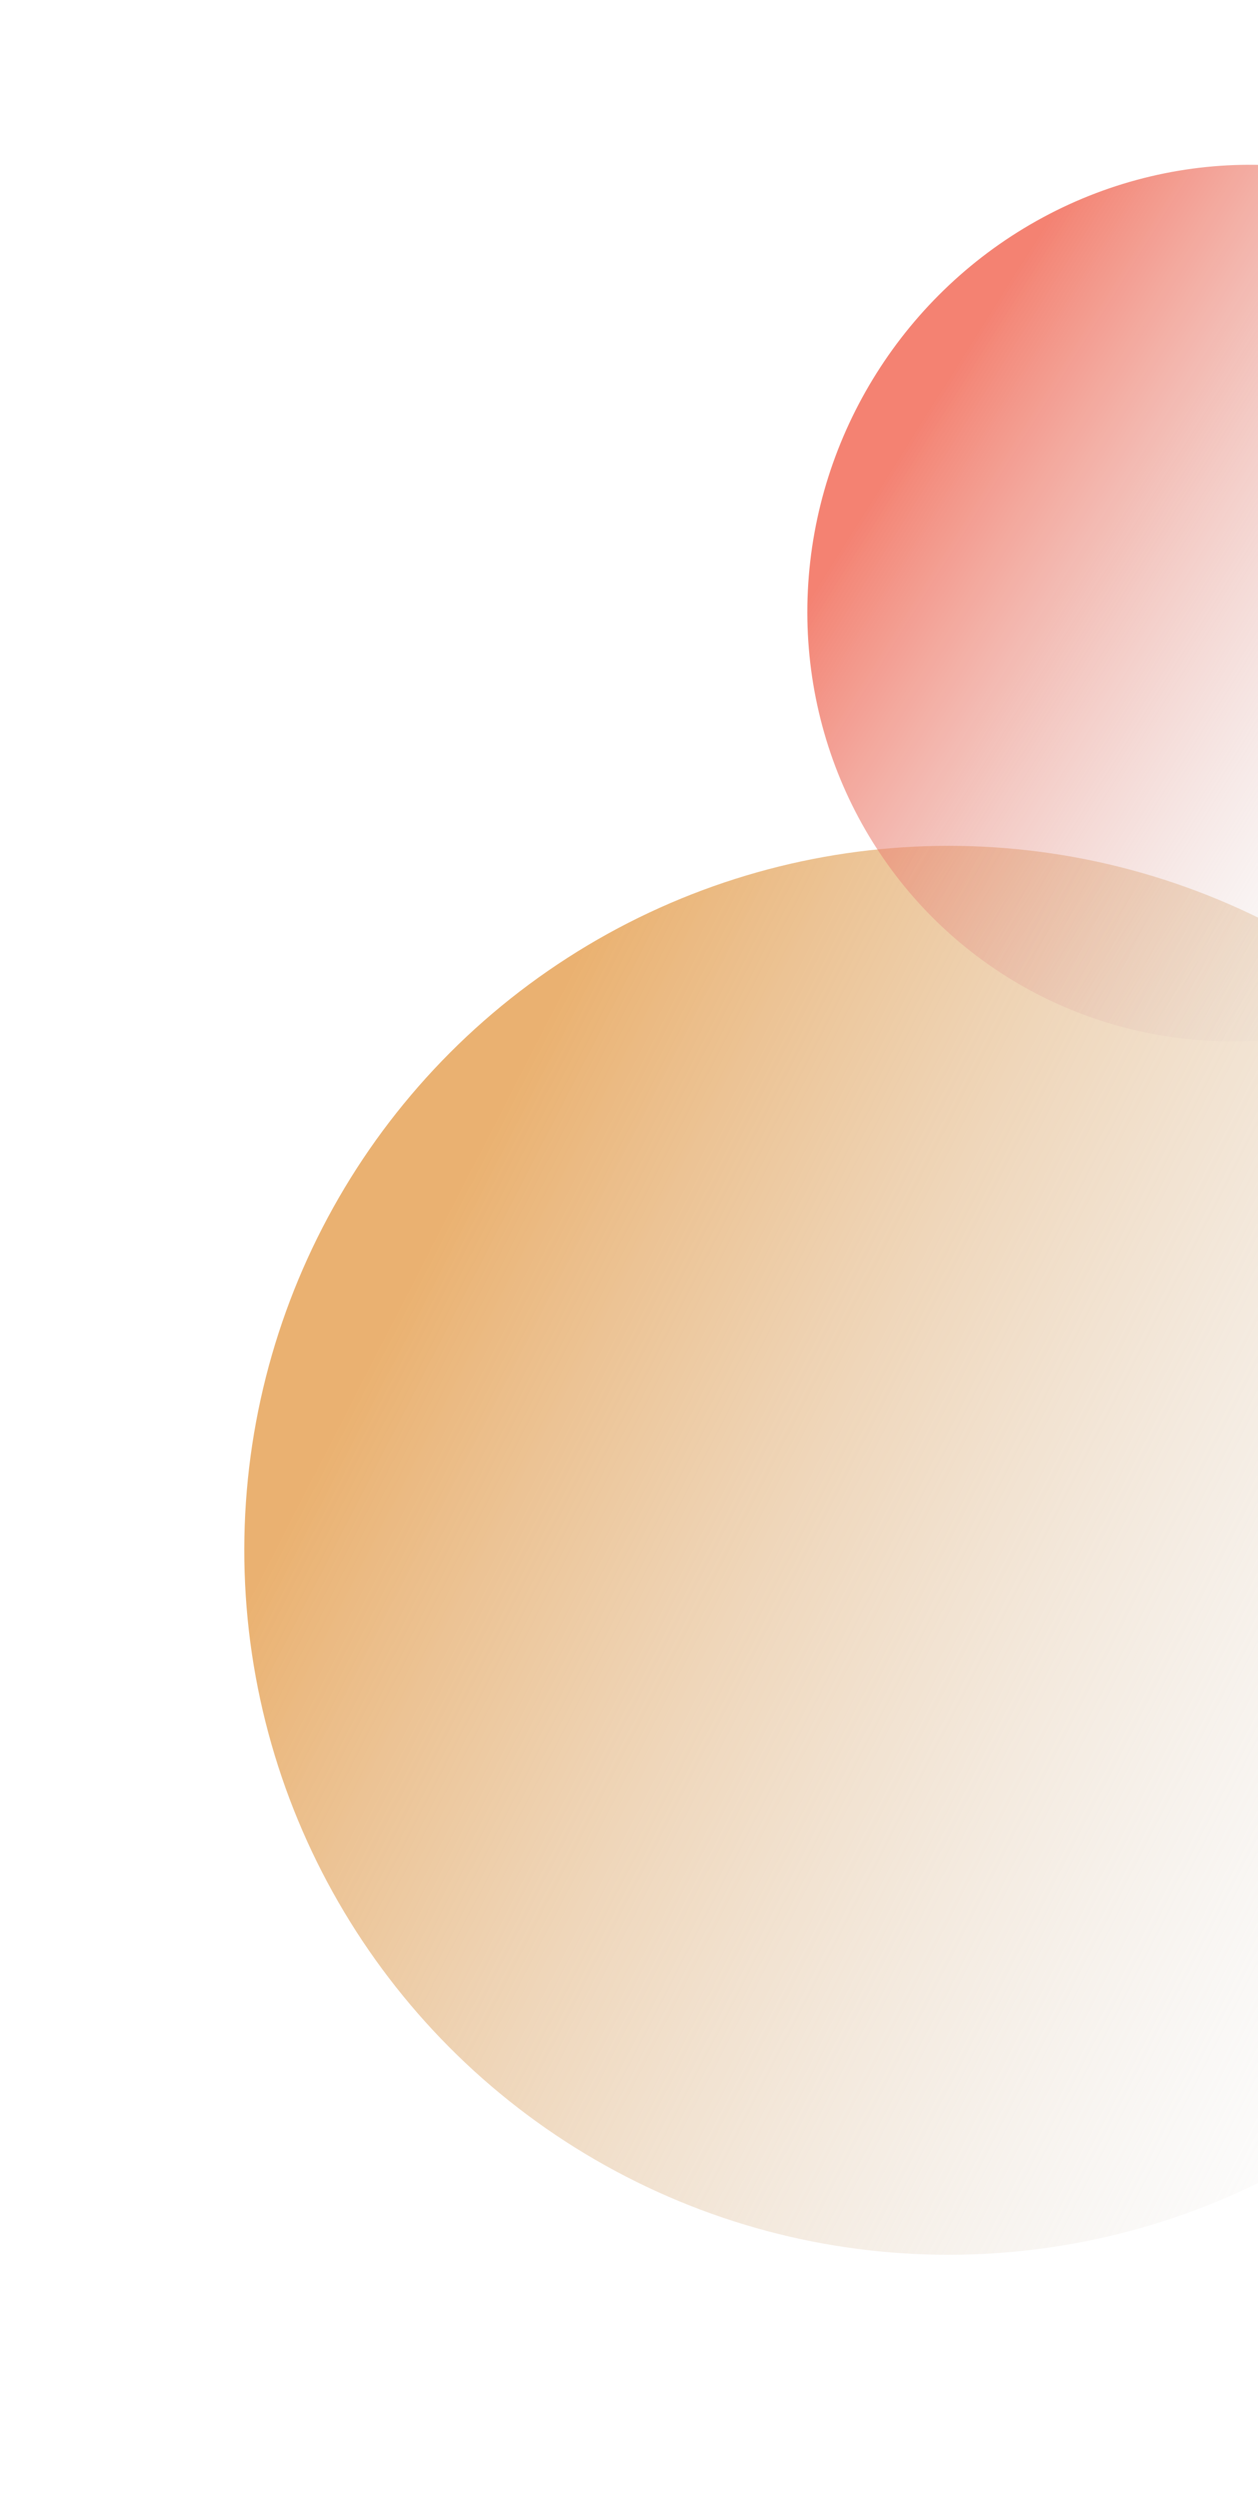 <svg width="219" height="435" viewBox="0 0 219 435" fill="none" xmlns="http://www.w3.org/2000/svg">
<circle opacity="0.8" cx="165.112" cy="269.768" r="122.585" transform="rotate(-62.747 165.112 269.768)" fill="url(#paint0_linear_454_1046)"/>
<ellipse opacity="0.8" cx="216.069" cy="104.942" rx="76.758" ry="75.028" transform="rotate(-57.776 216.069 104.942)" fill="url(#paint1_linear_454_1046)"/>
<defs>
<linearGradient id="paint0_linear_454_1046" x1="165.112" y1="147.182" x2="165.112" y2="392.353" gradientUnits="userSpaceOnUse">
<stop offset="0.073" stop-color="#E59E4D"/>
<stop offset="1" stop-color="#D9D9D9" stop-opacity="0"/>
</linearGradient>
<linearGradient id="paint1_linear_454_1046" x1="216.069" y1="29.914" x2="216.069" y2="179.97" gradientUnits="userSpaceOnUse">
<stop offset="0.073" stop-color="#F1634F"/>
<stop offset="0.88" stop-color="#D9D9D9" stop-opacity="0"/>
</linearGradient>
</defs>
</svg>
